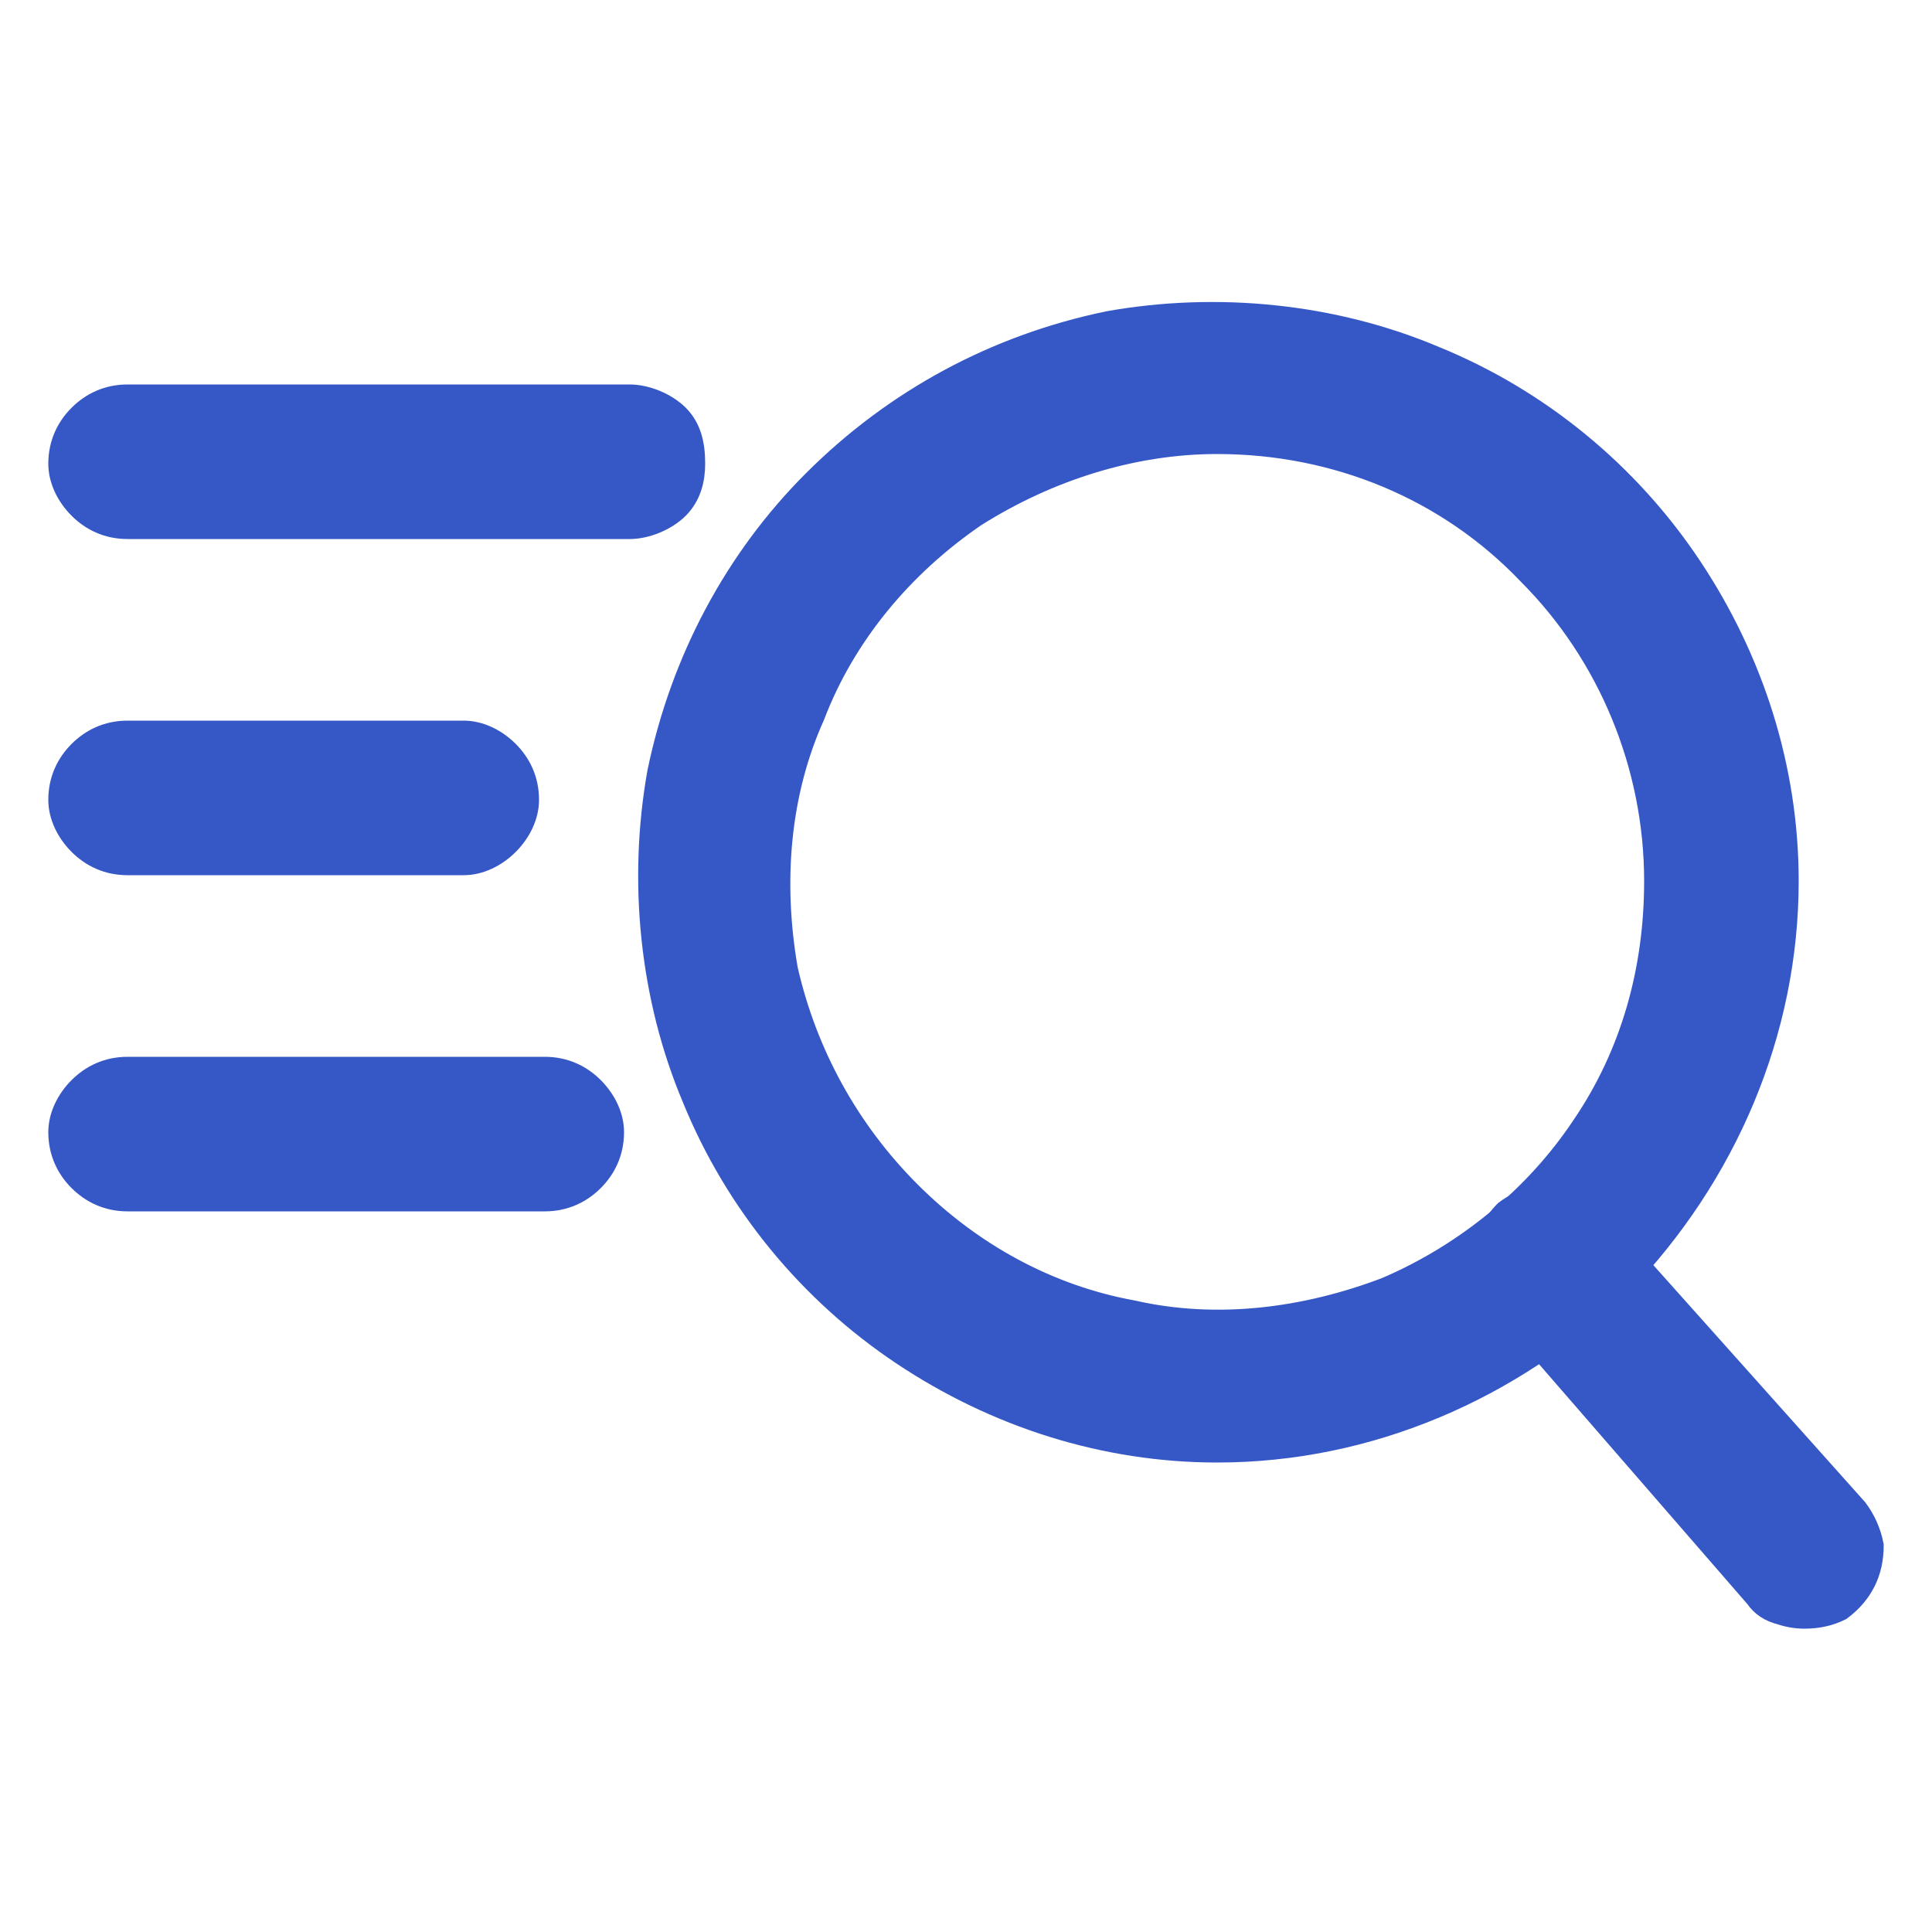 <svg xmlns="http://www.w3.org/2000/svg" viewBox="0 0 50 50" width="50" height="50"><title>icn-detail-oriented-2-1</title><style> .s0 { fill: #3658c7;stroke: #3658c7;stroke-width: .7 } </style><path class="s0" d="m46.7 41.8q-0.3 0-0.6-0.1-0.4-0.1-0.6-0.4l-6.6-7.6c-0.3-0.3-0.4-0.8-0.4-1.2 0-0.4 0.2-0.8 0.5-1.1 0.4-0.3 0.8-0.4 1.2-0.4 0.5 0 0.9 0.2 1.1 0.6l6.7 7.5q0.3 0.4 0.4 0.9 0 0.5-0.2 0.9-0.2 0.4-0.6 0.7-0.4 0.2-0.9 0.2z"></path><path class="s0" d="m31.5 37.5c-2.9 0-5.7-0.9-8.1-2.5-2.4-1.6-4.3-3.9-5.4-6.6-1.1-2.6-1.4-5.6-0.9-8.4 0.6-2.9 2-5.5 4-7.5 2.1-2.1 4.7-3.5 7.6-4.1 2.8-0.5 5.8-0.2 8.4 0.9 2.7 1.1 5 3 6.6 5.4 1.6 2.4 2.5 5.2 2.5 8.1 0 3.9-1.6 7.6-4.3 10.4-2.8 2.7-6.5 4.3-10.4 4.3zm0-26.1c-2.2 0-4.4 0.7-6.3 1.9-1.9 1.3-3.4 3.1-4.2 5.2-0.9 2-1.1 4.3-0.7 6.6 0.5 2.2 1.6 4.2 3.2 5.8 1.6 1.6 3.6 2.7 5.8 3.1 2.2 0.5 4.5 0.2 6.6-0.6 2.1-0.9 3.9-2.4 5.1-4.2 1.3-1.9 1.9-4.1 1.9-6.4 0-3-1.2-5.9-3.3-8-2.1-2.2-5-3.4-8.1-3.4z"></path><path class="s0" d="m16.3 13.6h-13c-0.5 0-0.9-0.2-1.2-0.5-0.3-0.3-0.5-0.7-0.5-1.1 0-0.5 0.2-0.9 0.5-1.2 0.3-0.3 0.7-0.5 1.2-0.5h13c0.4 0 0.9 0.2 1.2 0.5 0.3 0.3 0.4 0.7 0.4 1.2 0 0.4-0.1 0.8-0.4 1.1-0.3 0.3-0.8 0.5-1.2 0.5z"></path><path class="s0" d="m12 22.3h-8.7c-0.5 0-0.9-0.2-1.2-0.5-0.3-0.3-0.5-0.7-0.5-1.1 0-0.5 0.2-0.9 0.5-1.2 0.3-0.3 0.7-0.5 1.2-0.5h8.7c0.4 0 0.8 0.2 1.1 0.5 0.3 0.3 0.5 0.7 0.5 1.2 0 0.4-0.2 0.8-0.5 1.1-0.3 0.3-0.7 0.5-1.1 0.5z"></path><path class="s0" d="m14.1 31h-10.8c-0.5 0-0.9-0.2-1.2-0.5-0.3-0.3-0.5-0.7-0.5-1.2 0-0.4 0.2-0.8 0.5-1.1 0.3-0.3 0.7-0.5 1.2-0.5h10.8c0.5 0 0.9 0.2 1.2 0.5 0.3 0.3 0.5 0.7 0.5 1.1 0 0.5-0.2 0.9-0.5 1.2-0.3 0.3-0.7 0.5-1.2 0.5z"></path></svg>